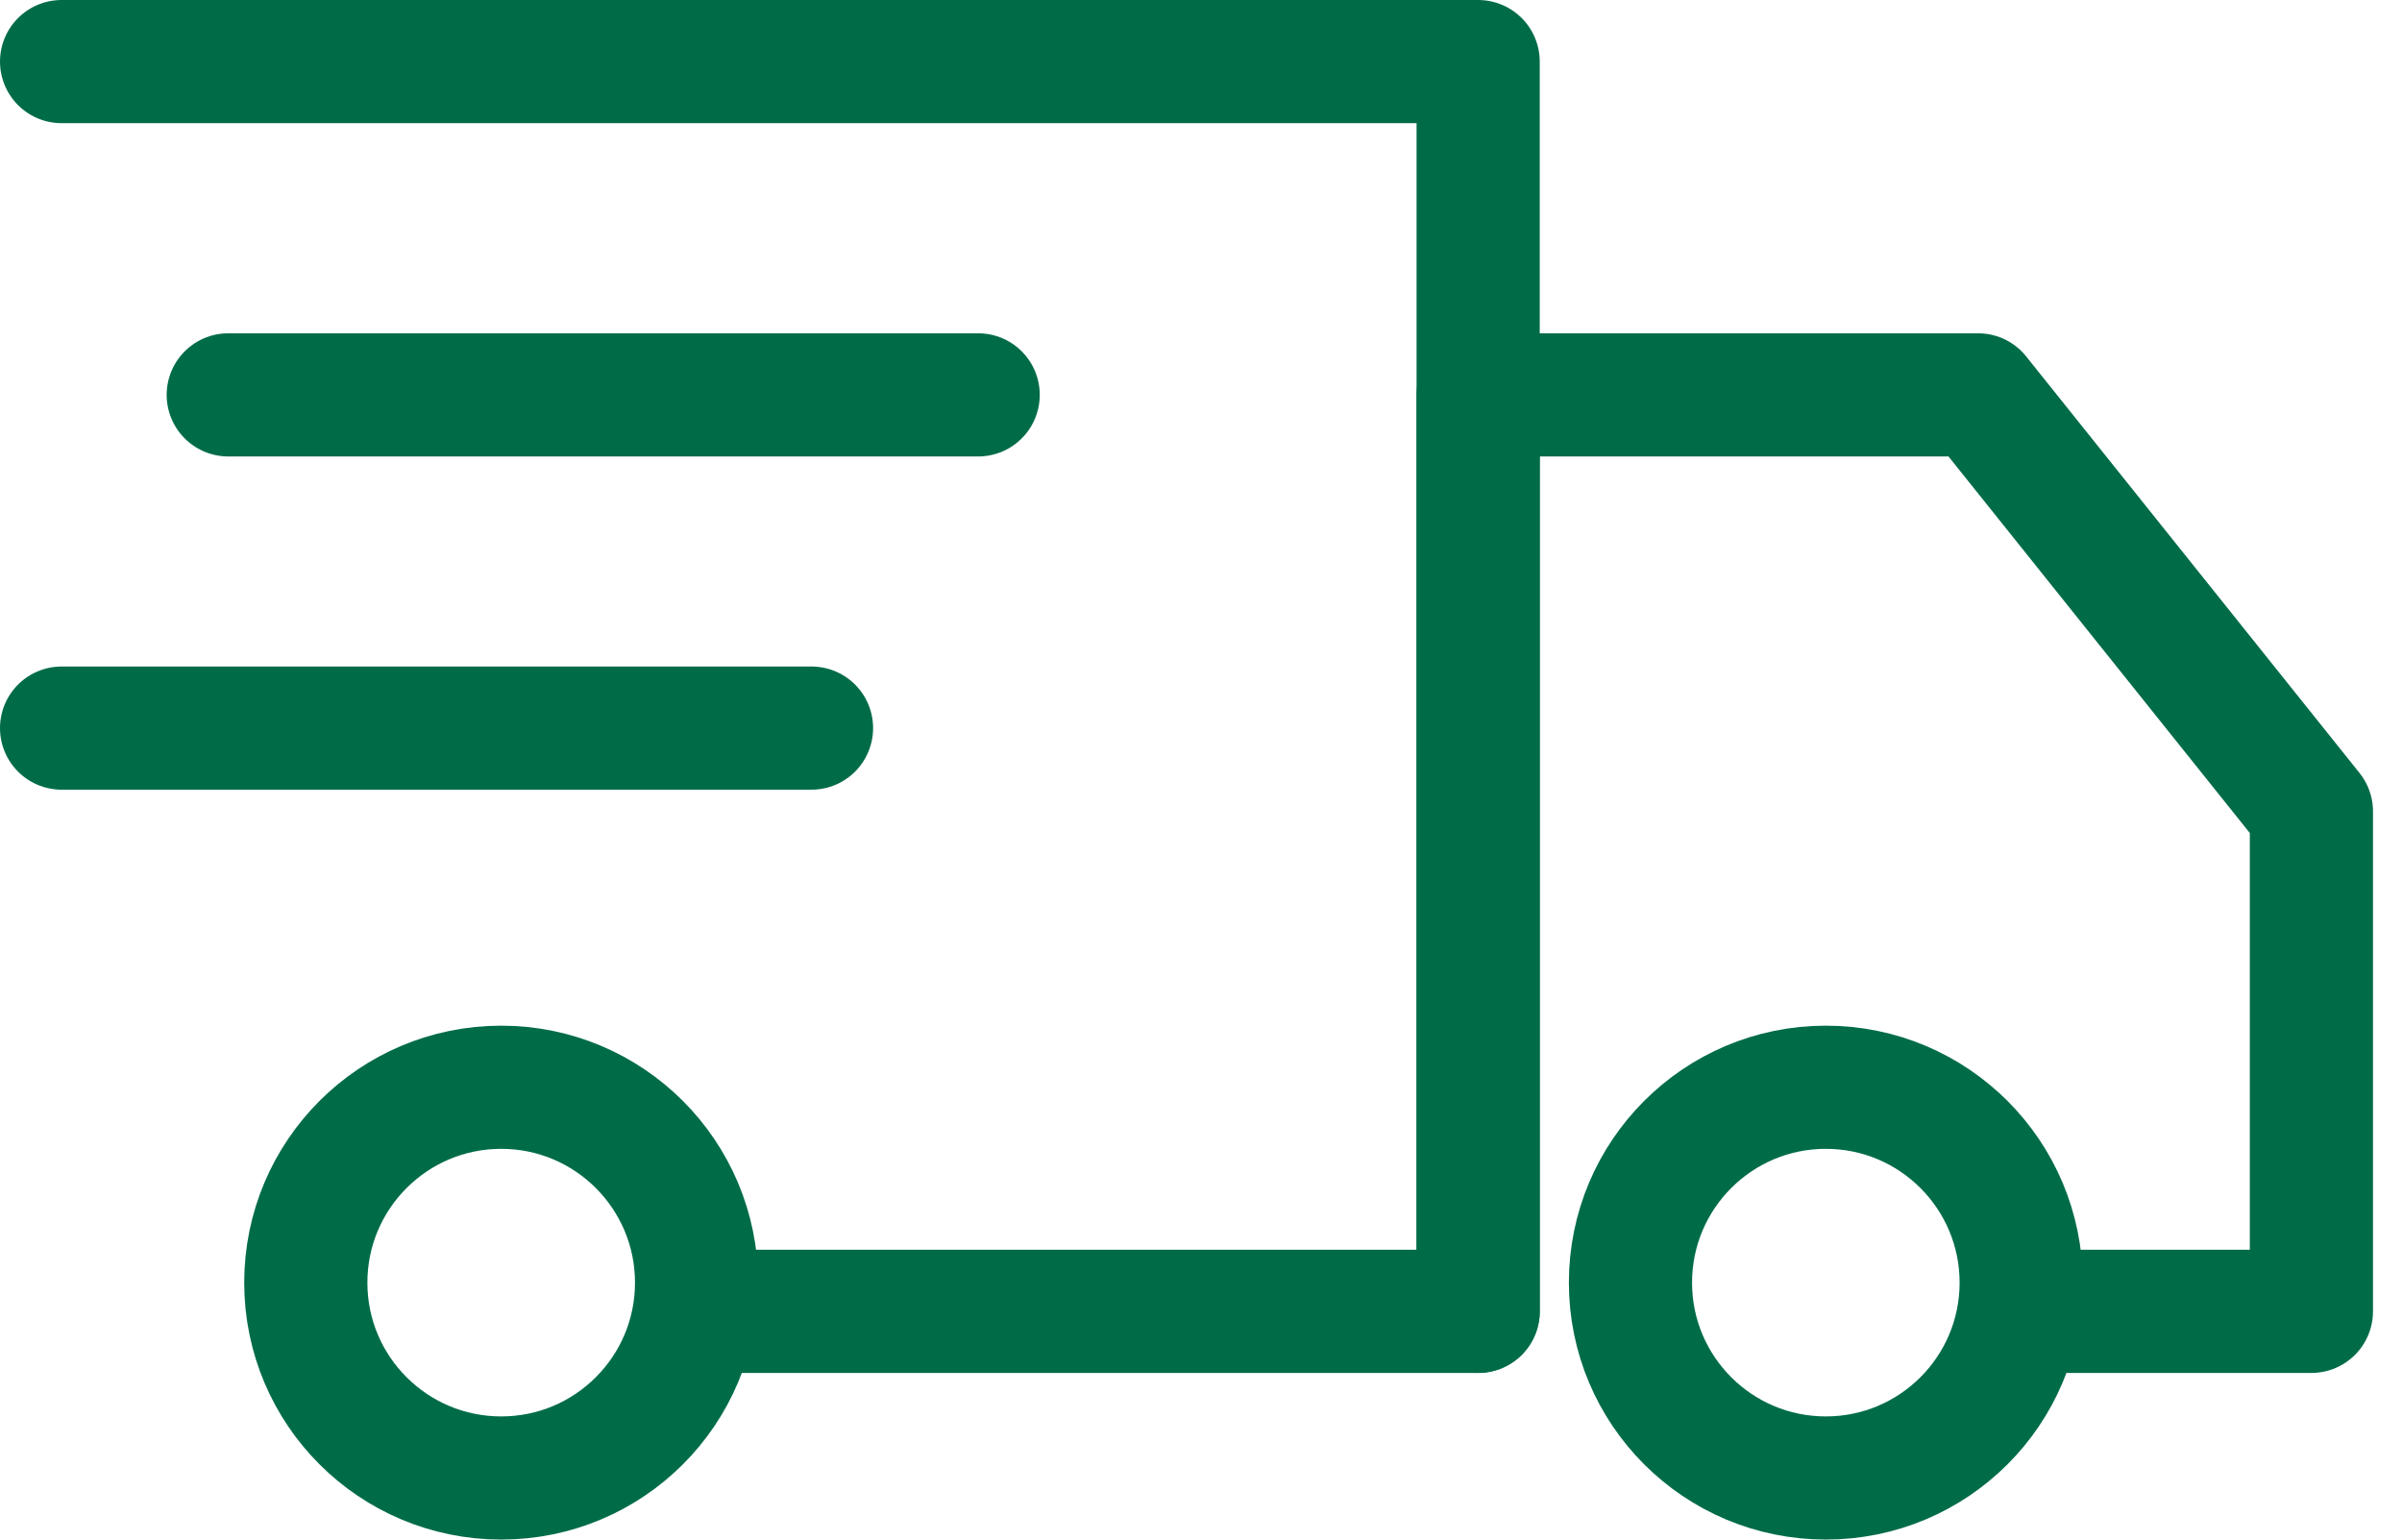 <svg width="39" height="25" viewBox="0 0 39 25" fill="none" xmlns="http://www.w3.org/2000/svg">
<path d="M1 1H24V21.294H11.823" stroke="#006C47" stroke-width="2" stroke-miterlimit="10" stroke-linecap="round" stroke-linejoin="round"/>
<path d="M29.645 24C31.397 24 32.817 22.58 32.817 20.828C32.817 19.076 31.397 17.655 29.645 17.655C27.893 17.655 26.473 19.076 26.473 20.828C26.473 22.58 27.893 24 29.645 24Z" stroke="#006C47" stroke-width="2" stroke-miterlimit="10" stroke-linecap="round" stroke-linejoin="round"/>
<path d="M8.138 24C9.89 24 11.31 22.58 11.31 20.828C11.31 19.076 9.89 17.655 8.138 17.655C6.386 17.655 4.965 19.076 4.965 20.828C4.965 22.58 6.386 24 8.138 24Z" stroke="#006C47" stroke-width="2" stroke-miterlimit="10" stroke-linecap="round" stroke-linejoin="round"/>
<path d="M24 21.294V6.412H32.117L37.529 13.176V21.294H33.47" stroke="#006C47" stroke-width="2" stroke-miterlimit="10" stroke-linecap="round" stroke-linejoin="round"/>
<path d="M3.706 6.412H15.882" stroke="#006C47" stroke-width="2" stroke-miterlimit="10" stroke-linecap="round" stroke-linejoin="round"/>
<path d="M1 11.823H13.176" stroke="#006C47" stroke-width="2" stroke-miterlimit="10" stroke-linecap="round" stroke-linejoin="round"/>
</svg>
